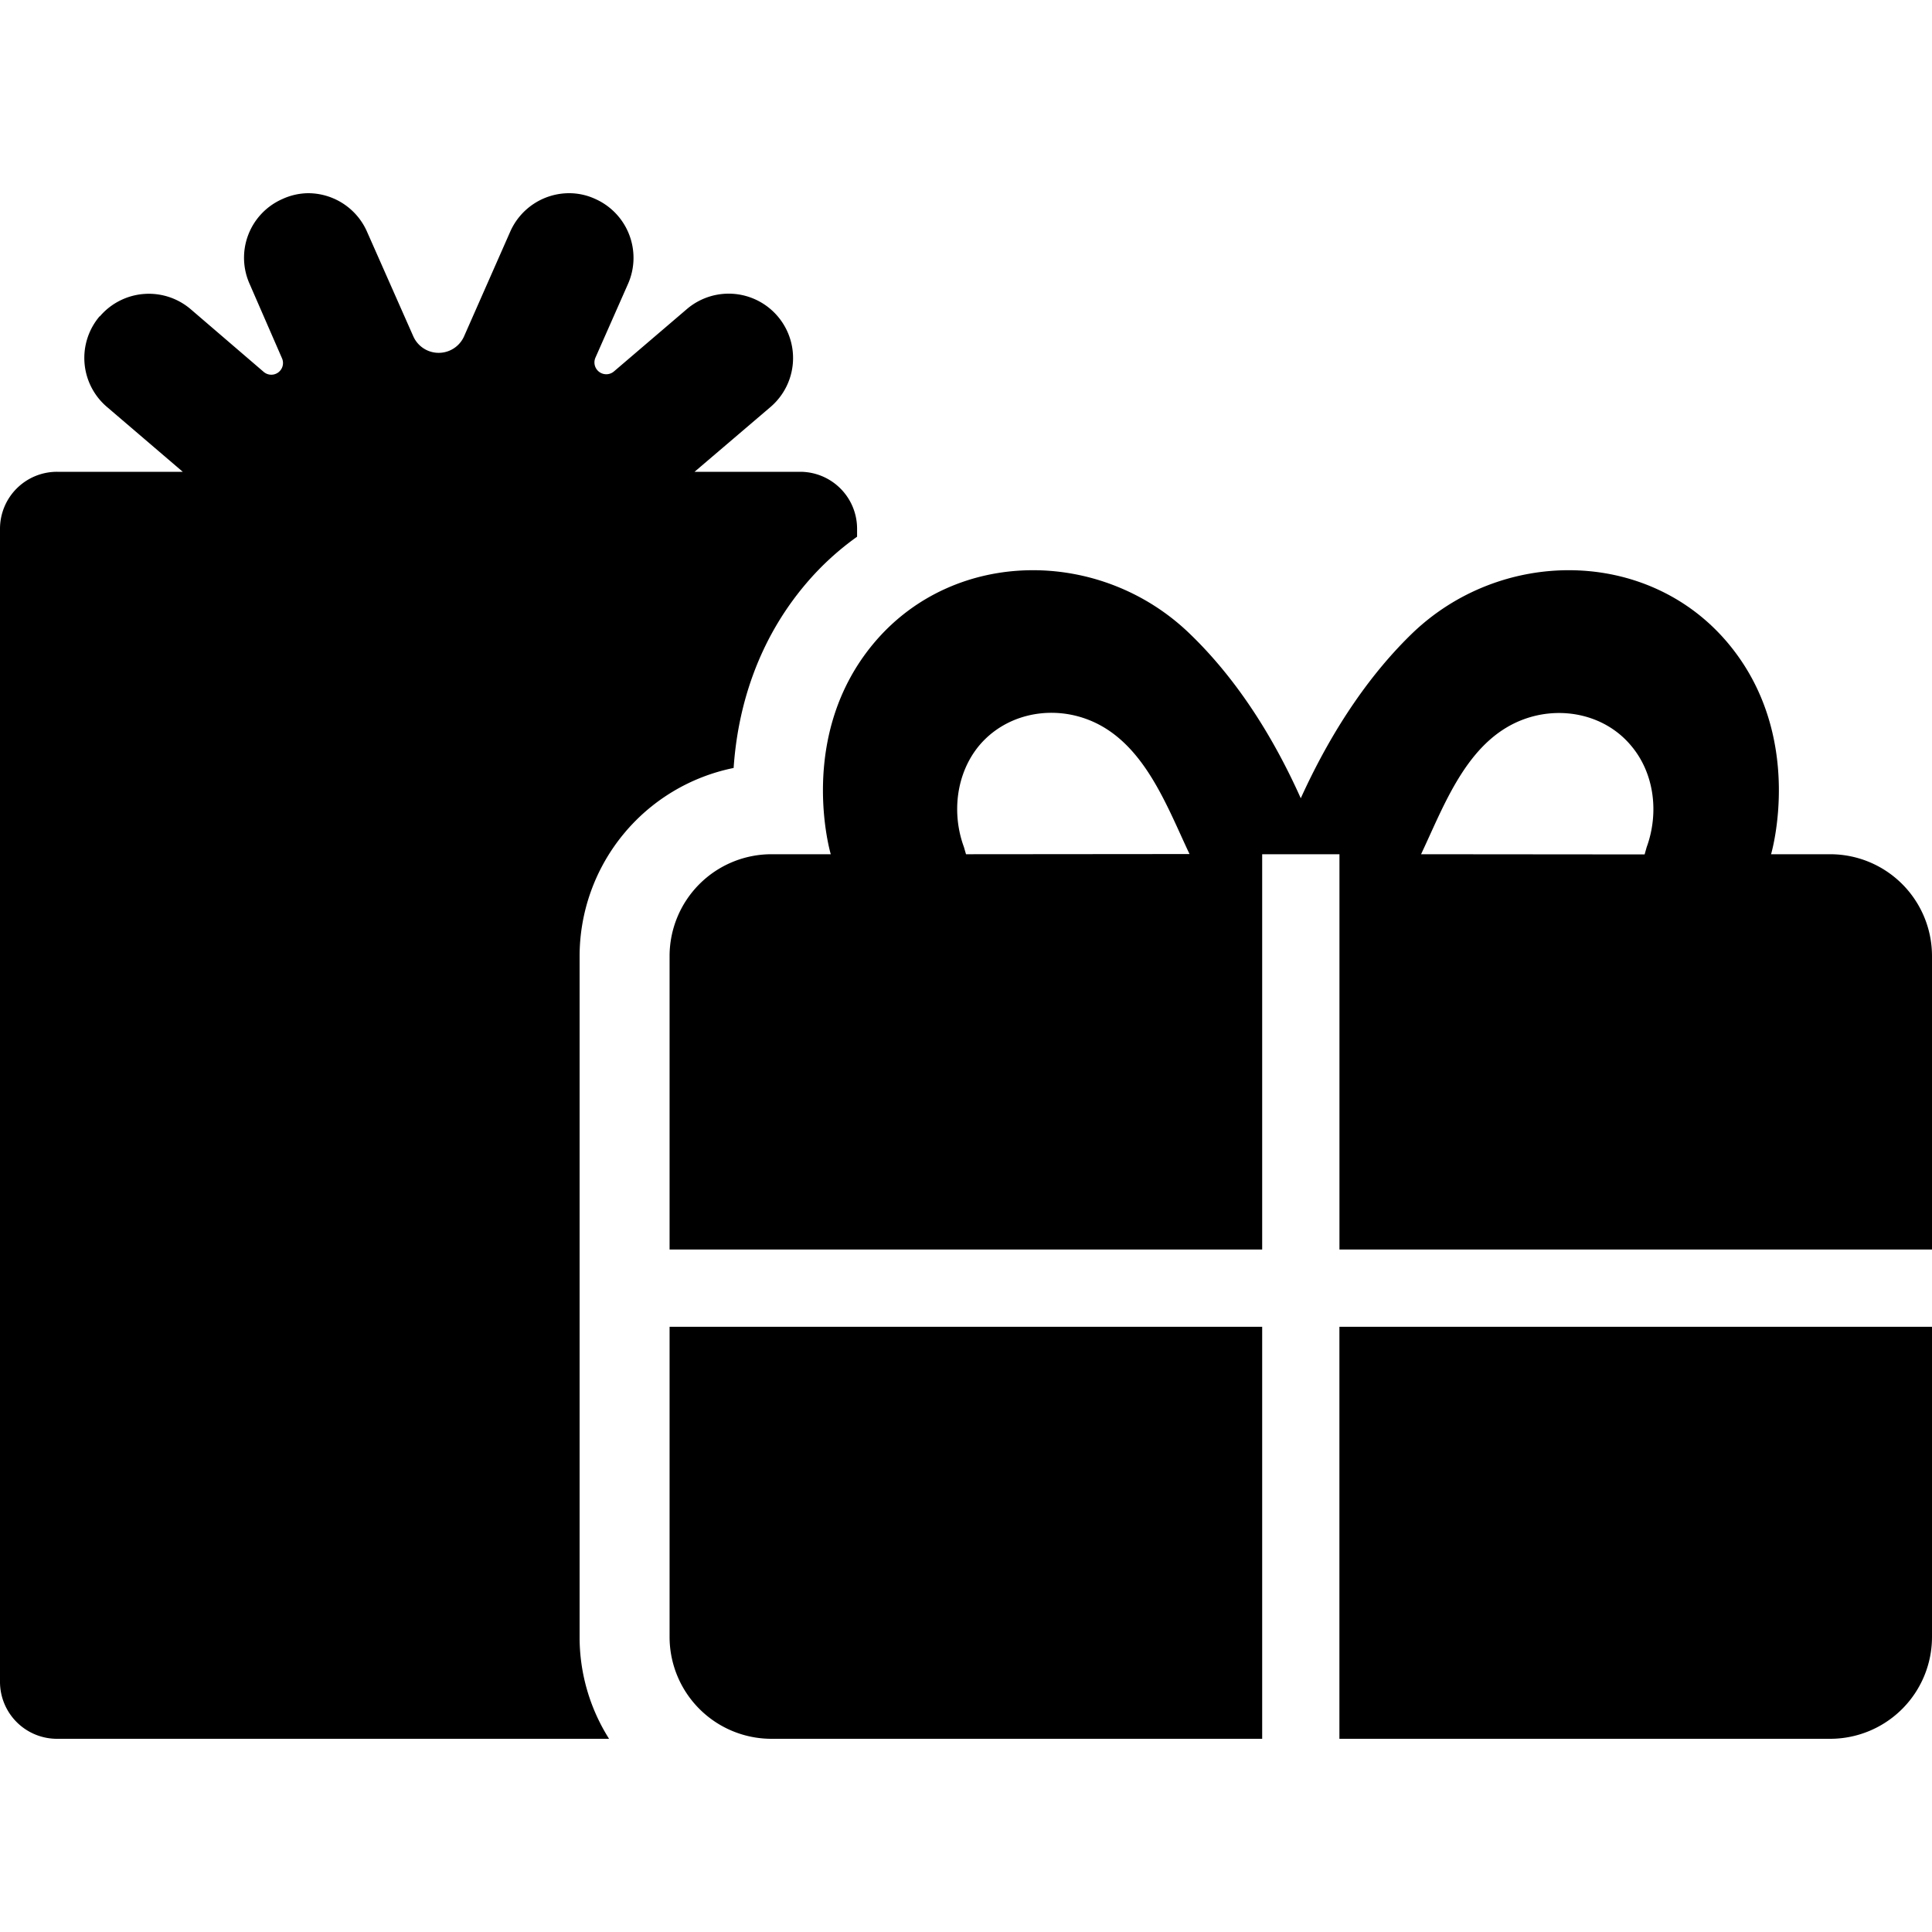 <svg viewBox="0 0 400 400" xmlns="http://www.w3.org/2000/svg" data-name="Layer 1" id="Layer_1"><path d="M400,274.7v64.14A21.09,21.09,0,0,1,378.94,360H277.31V274.7Z"></path><path d="M261.32,274.7V360H159.74a21.1,21.1,0,0,1-21.11-21.12V274.7Z"></path><path d="M378.94,176.86H366.68s7.3-24.63-9.12-43.94c-16.64-19.56-46.92-19.51-65.32-1.65-7.73,7.52-15.83,18.4-22.93,34-7-15.62-15.14-26.5-22.92-34-18.4-17.86-48.63-17.91-65.27,1.65C164.7,152.23,172,176.86,172,176.86H159.74A21.1,21.1,0,0,0,138.63,198V258.7H261.32V176.86h16V258.7H400V198A21.08,21.08,0,0,0,378.94,176.86Zm-178.94,0-.43-1.49c-2.56-6.93-1.65-15.2,3.15-21,5.28-6.29,14-8.26,21.65-5.7,11.78,3.94,16.69,16.95,21.48,27.24l.43.91Zm94.22,0,.42-.91c4.8-10.29,9.65-23.3,21.44-27.24,7.67-2.56,16.42-.59,21.64,5.7,4.86,5.76,5.76,14,3.2,21l-.42,1.49Z"></path><path d="M177.45,109.46v1.66a58.09,58.09,0,0,0-10.56,9.7c-10.24,12.05-14.18,26-15,38.18A39.8,39.8,0,0,0,120,198V338.84A39.33,39.33,0,0,0,126.1,360H11.84A11.8,11.8,0,0,1,0,348.17V109.46A11.8,11.8,0,0,1,11.84,97.68h26L22.13,84.24a13.32,13.32,0,0,1-1.5-18.76h.06A13.34,13.34,0,0,1,39.46,64l15.14,13a2.42,2.42,0,0,0,3.78-2.83L51.67,58.76a13.27,13.27,0,0,1,6.77-17.54A13.08,13.08,0,0,1,63.82,40,13.33,13.33,0,0,1,76,48l9.55,21.59a5.75,5.75,0,0,0,10.55,0L105.62,48a13.35,13.35,0,0,1,12.22-8,12.91,12.91,0,0,1,5.38,1.18,13.35,13.35,0,0,1,6.83,17.54l-6.78,15.35a2.45,2.45,0,0,0,3.84,2.83L142.2,64a13.33,13.33,0,0,1,17.33,20.26L143.8,97.68h21.86A11.79,11.79,0,0,1,177.45,109.46Z"></path></svg>
